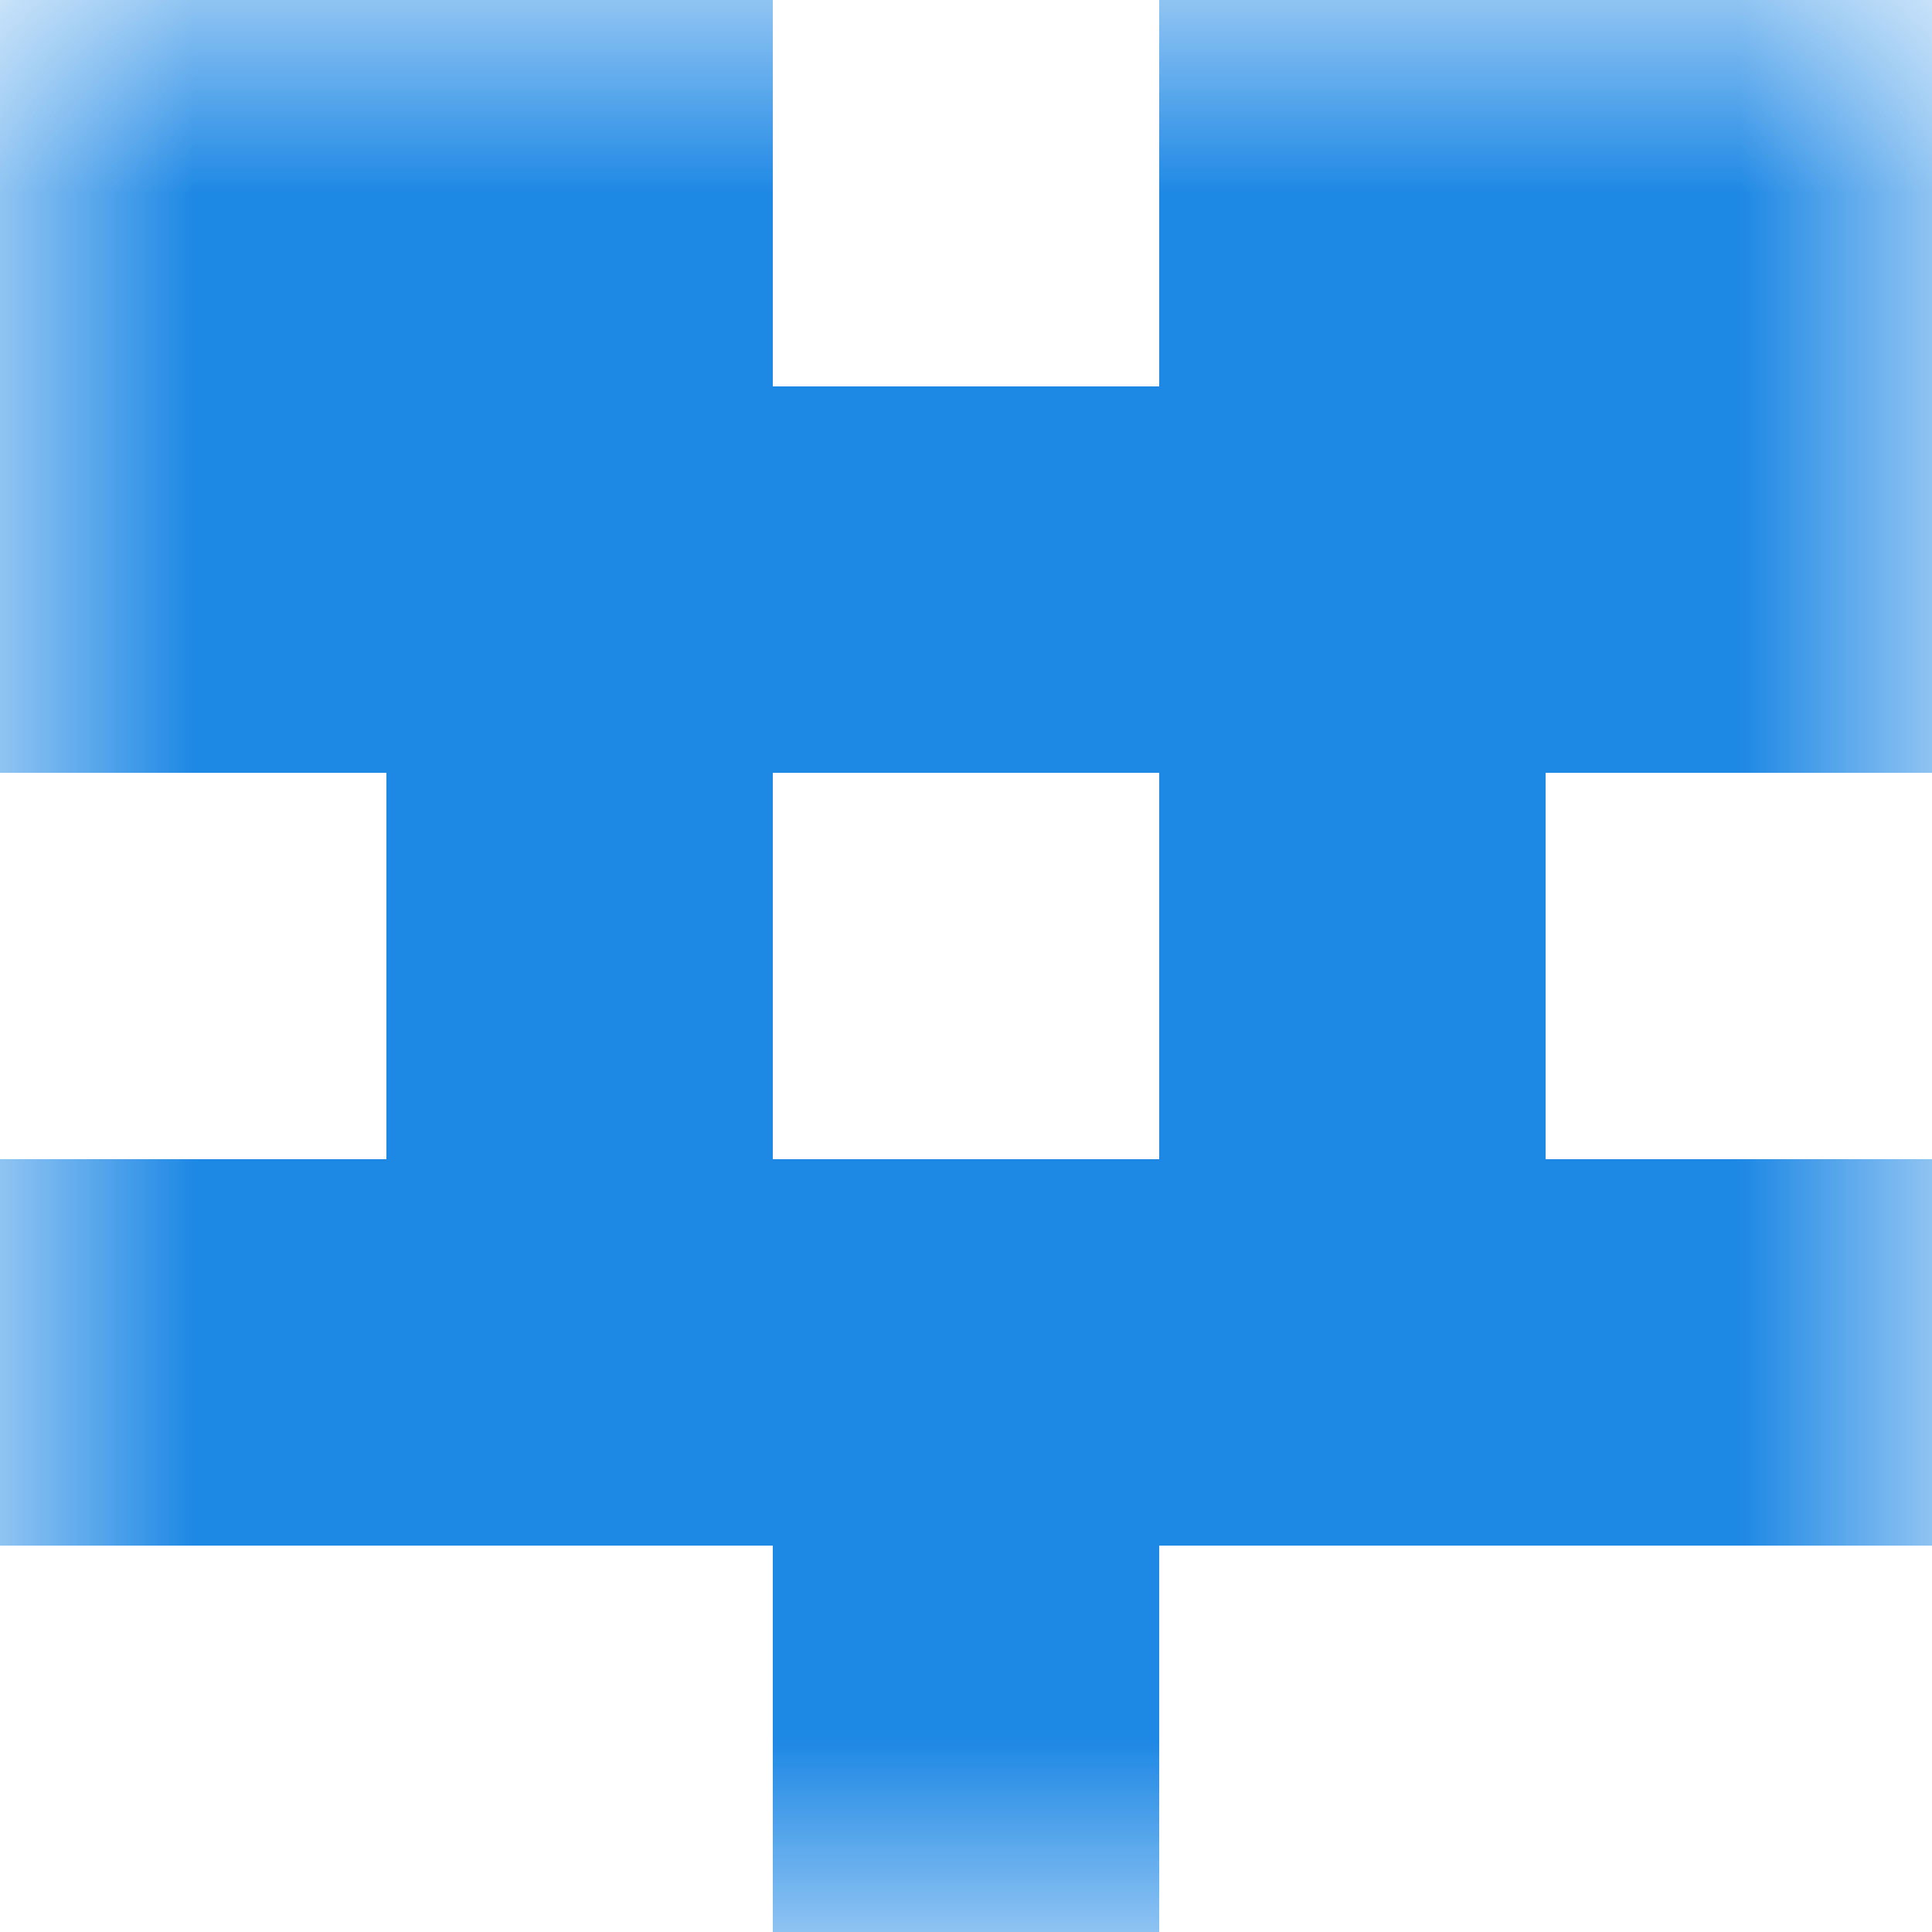 <svg xmlns="http://www.w3.org/2000/svg" viewBox="0 0 5 5" fill="none" shape-rendering="crispEdges"><mask id="viewboxMask"><rect width="5" height="5" rx="0" ry="0" x="0" y="0" fill="#fff" /></mask><g mask="url(#viewboxMask)"><path d="M2 0H0v1h2V0ZM5 0H3v1h2V0Z" fill="#1e88e5"/><path fill="#1e88e5" d="M0 1h5v1H0z"/><path d="M2 2H1v1h1V2ZM4 2H3v1h1V2Z" fill="#1e88e5"/><path fill="#1e88e5" d="M0 3h5v1H0z"/><path fill="#1e88e5" d="M2 4h1v1H2z"/></g></svg>